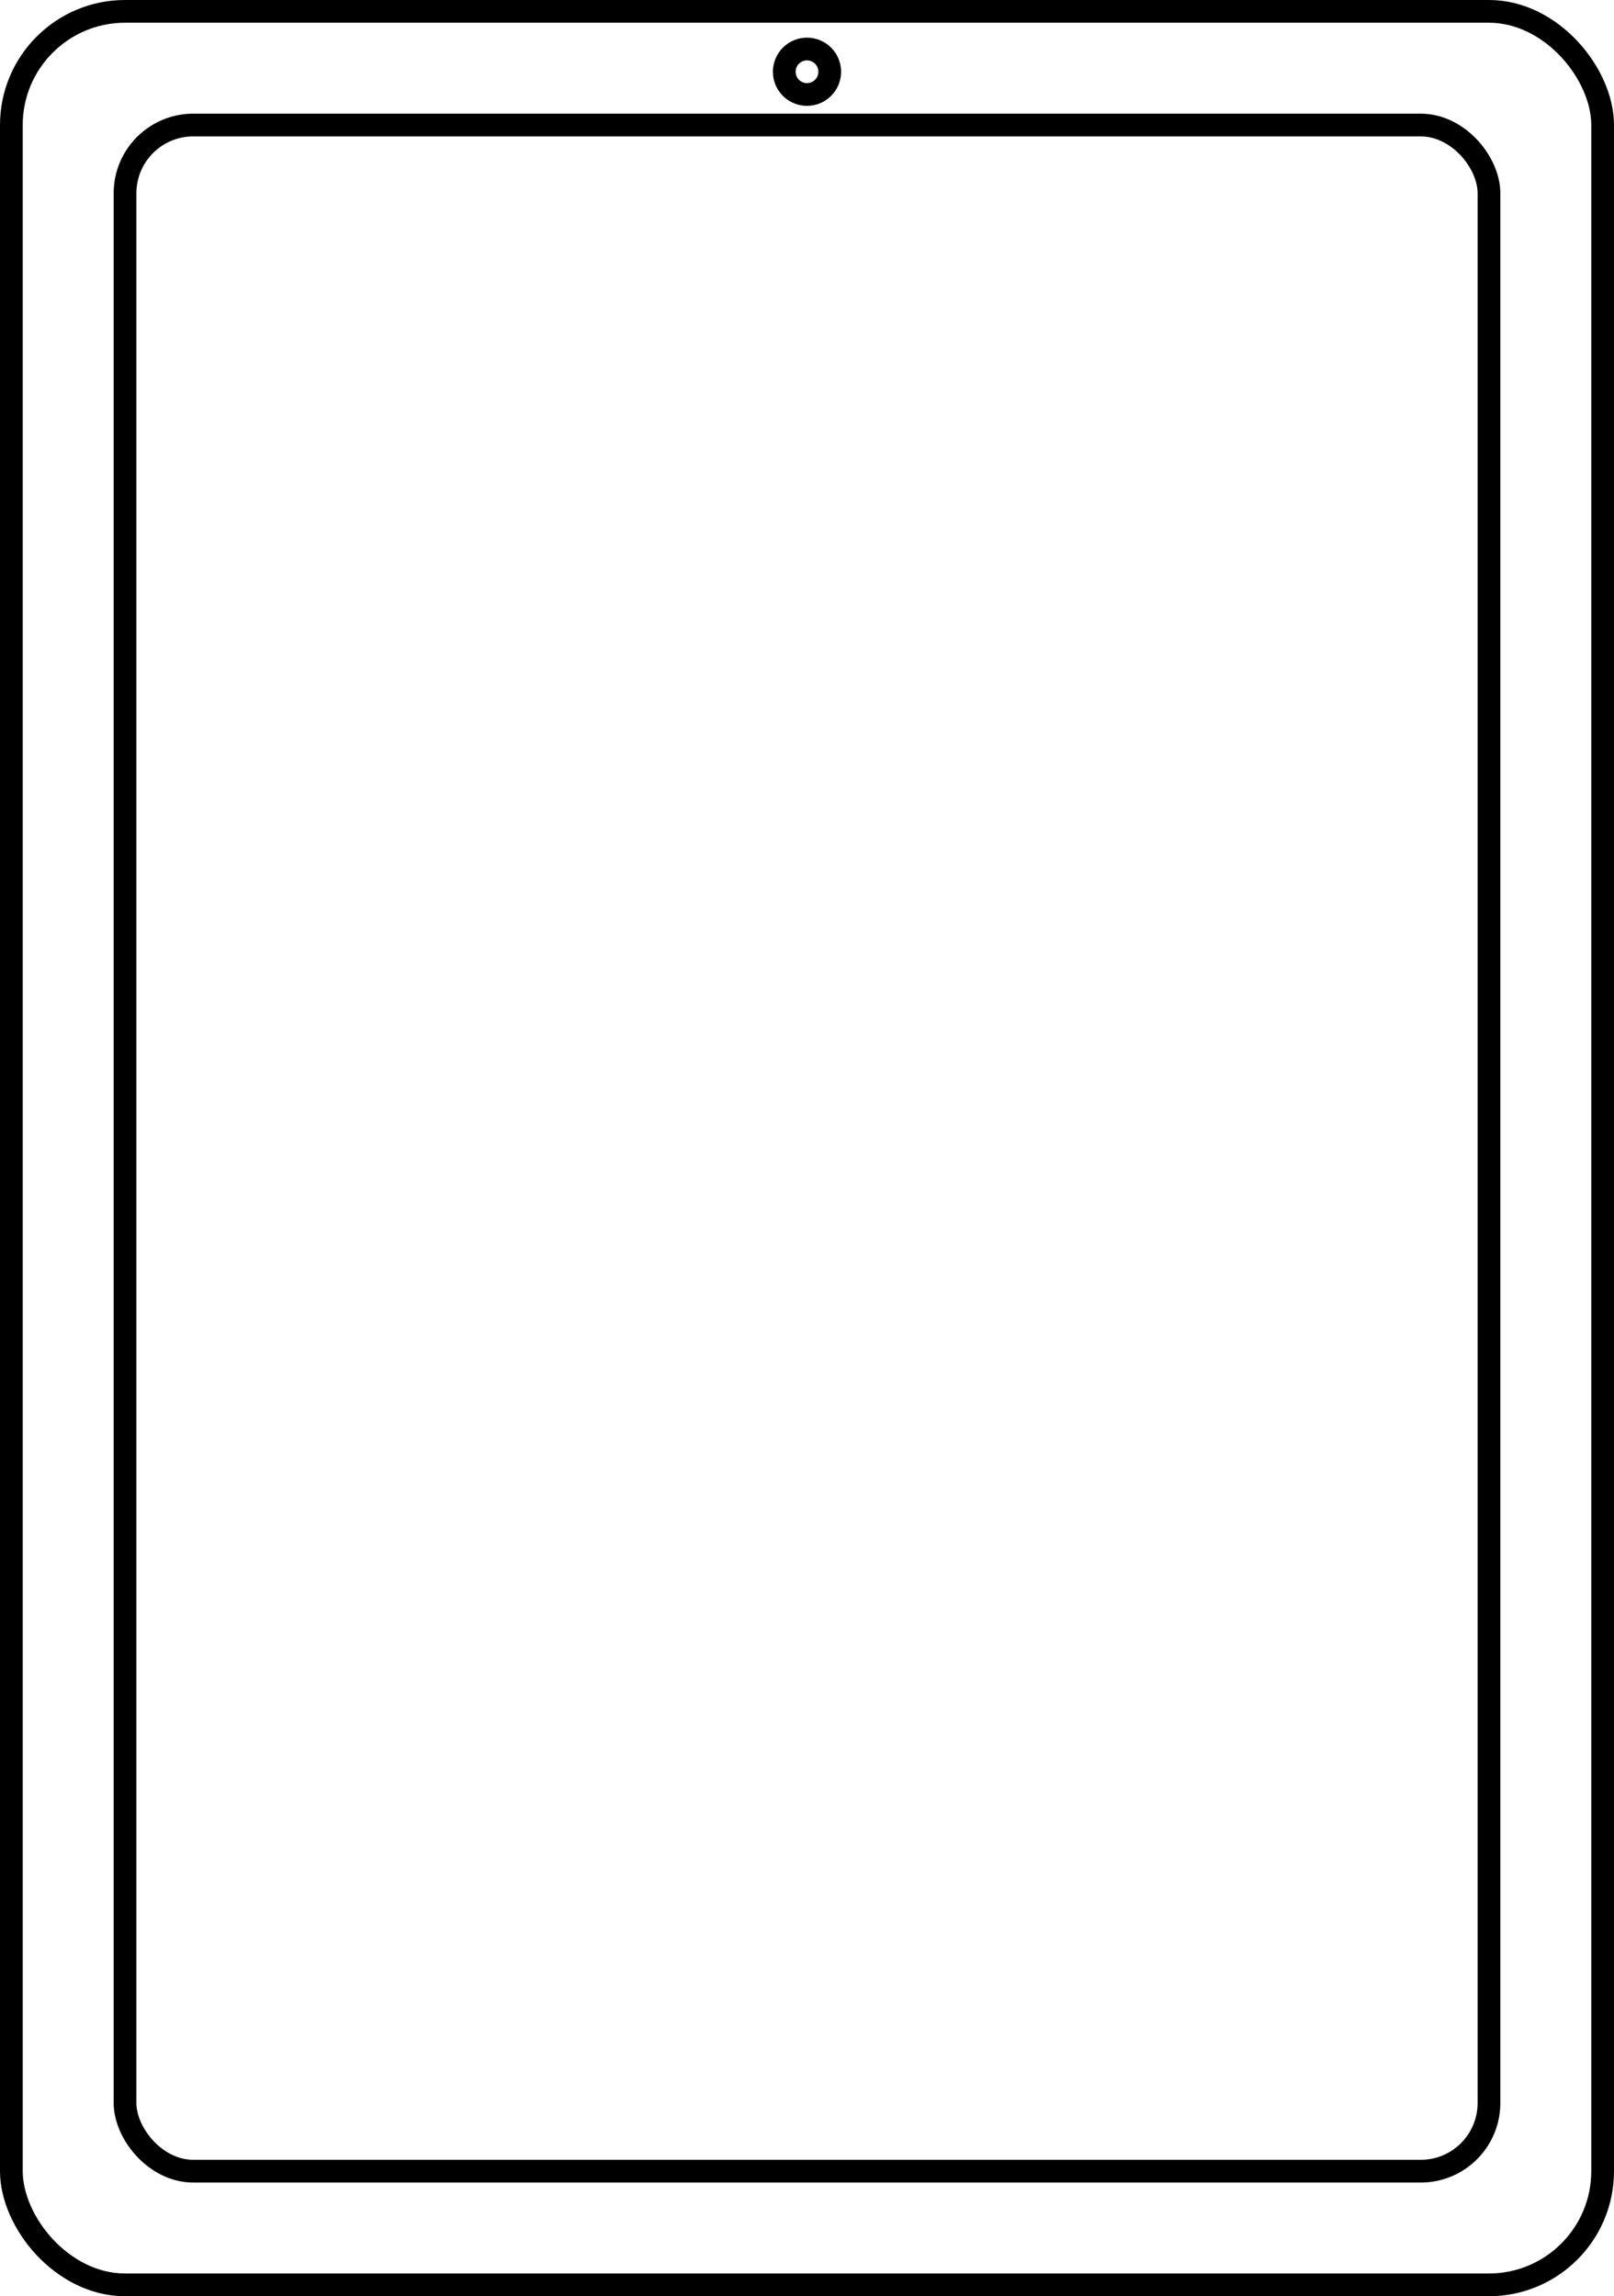 <?xml version="1.0" encoding="UTF-8"?><svg id="Layer_1" xmlns="http://www.w3.org/2000/svg" viewBox="0 0 710 1010"><rect x="55" y="55" width="600" height="900" rx="30" ry="30" fill="none" stroke="#000" stroke-linecap="round" stroke-linejoin="round" stroke-width="10"/><rect x="5" y="5" width="700" height="1000" rx="50" ry="50" fill="none" stroke="#000" stroke-linecap="round" stroke-linejoin="round" stroke-width="10"/><circle cx="355" cy="31.56" r="10" fill="none" stroke="#000" stroke-linecap="round" stroke-linejoin="round" stroke-width="10"/></svg>
